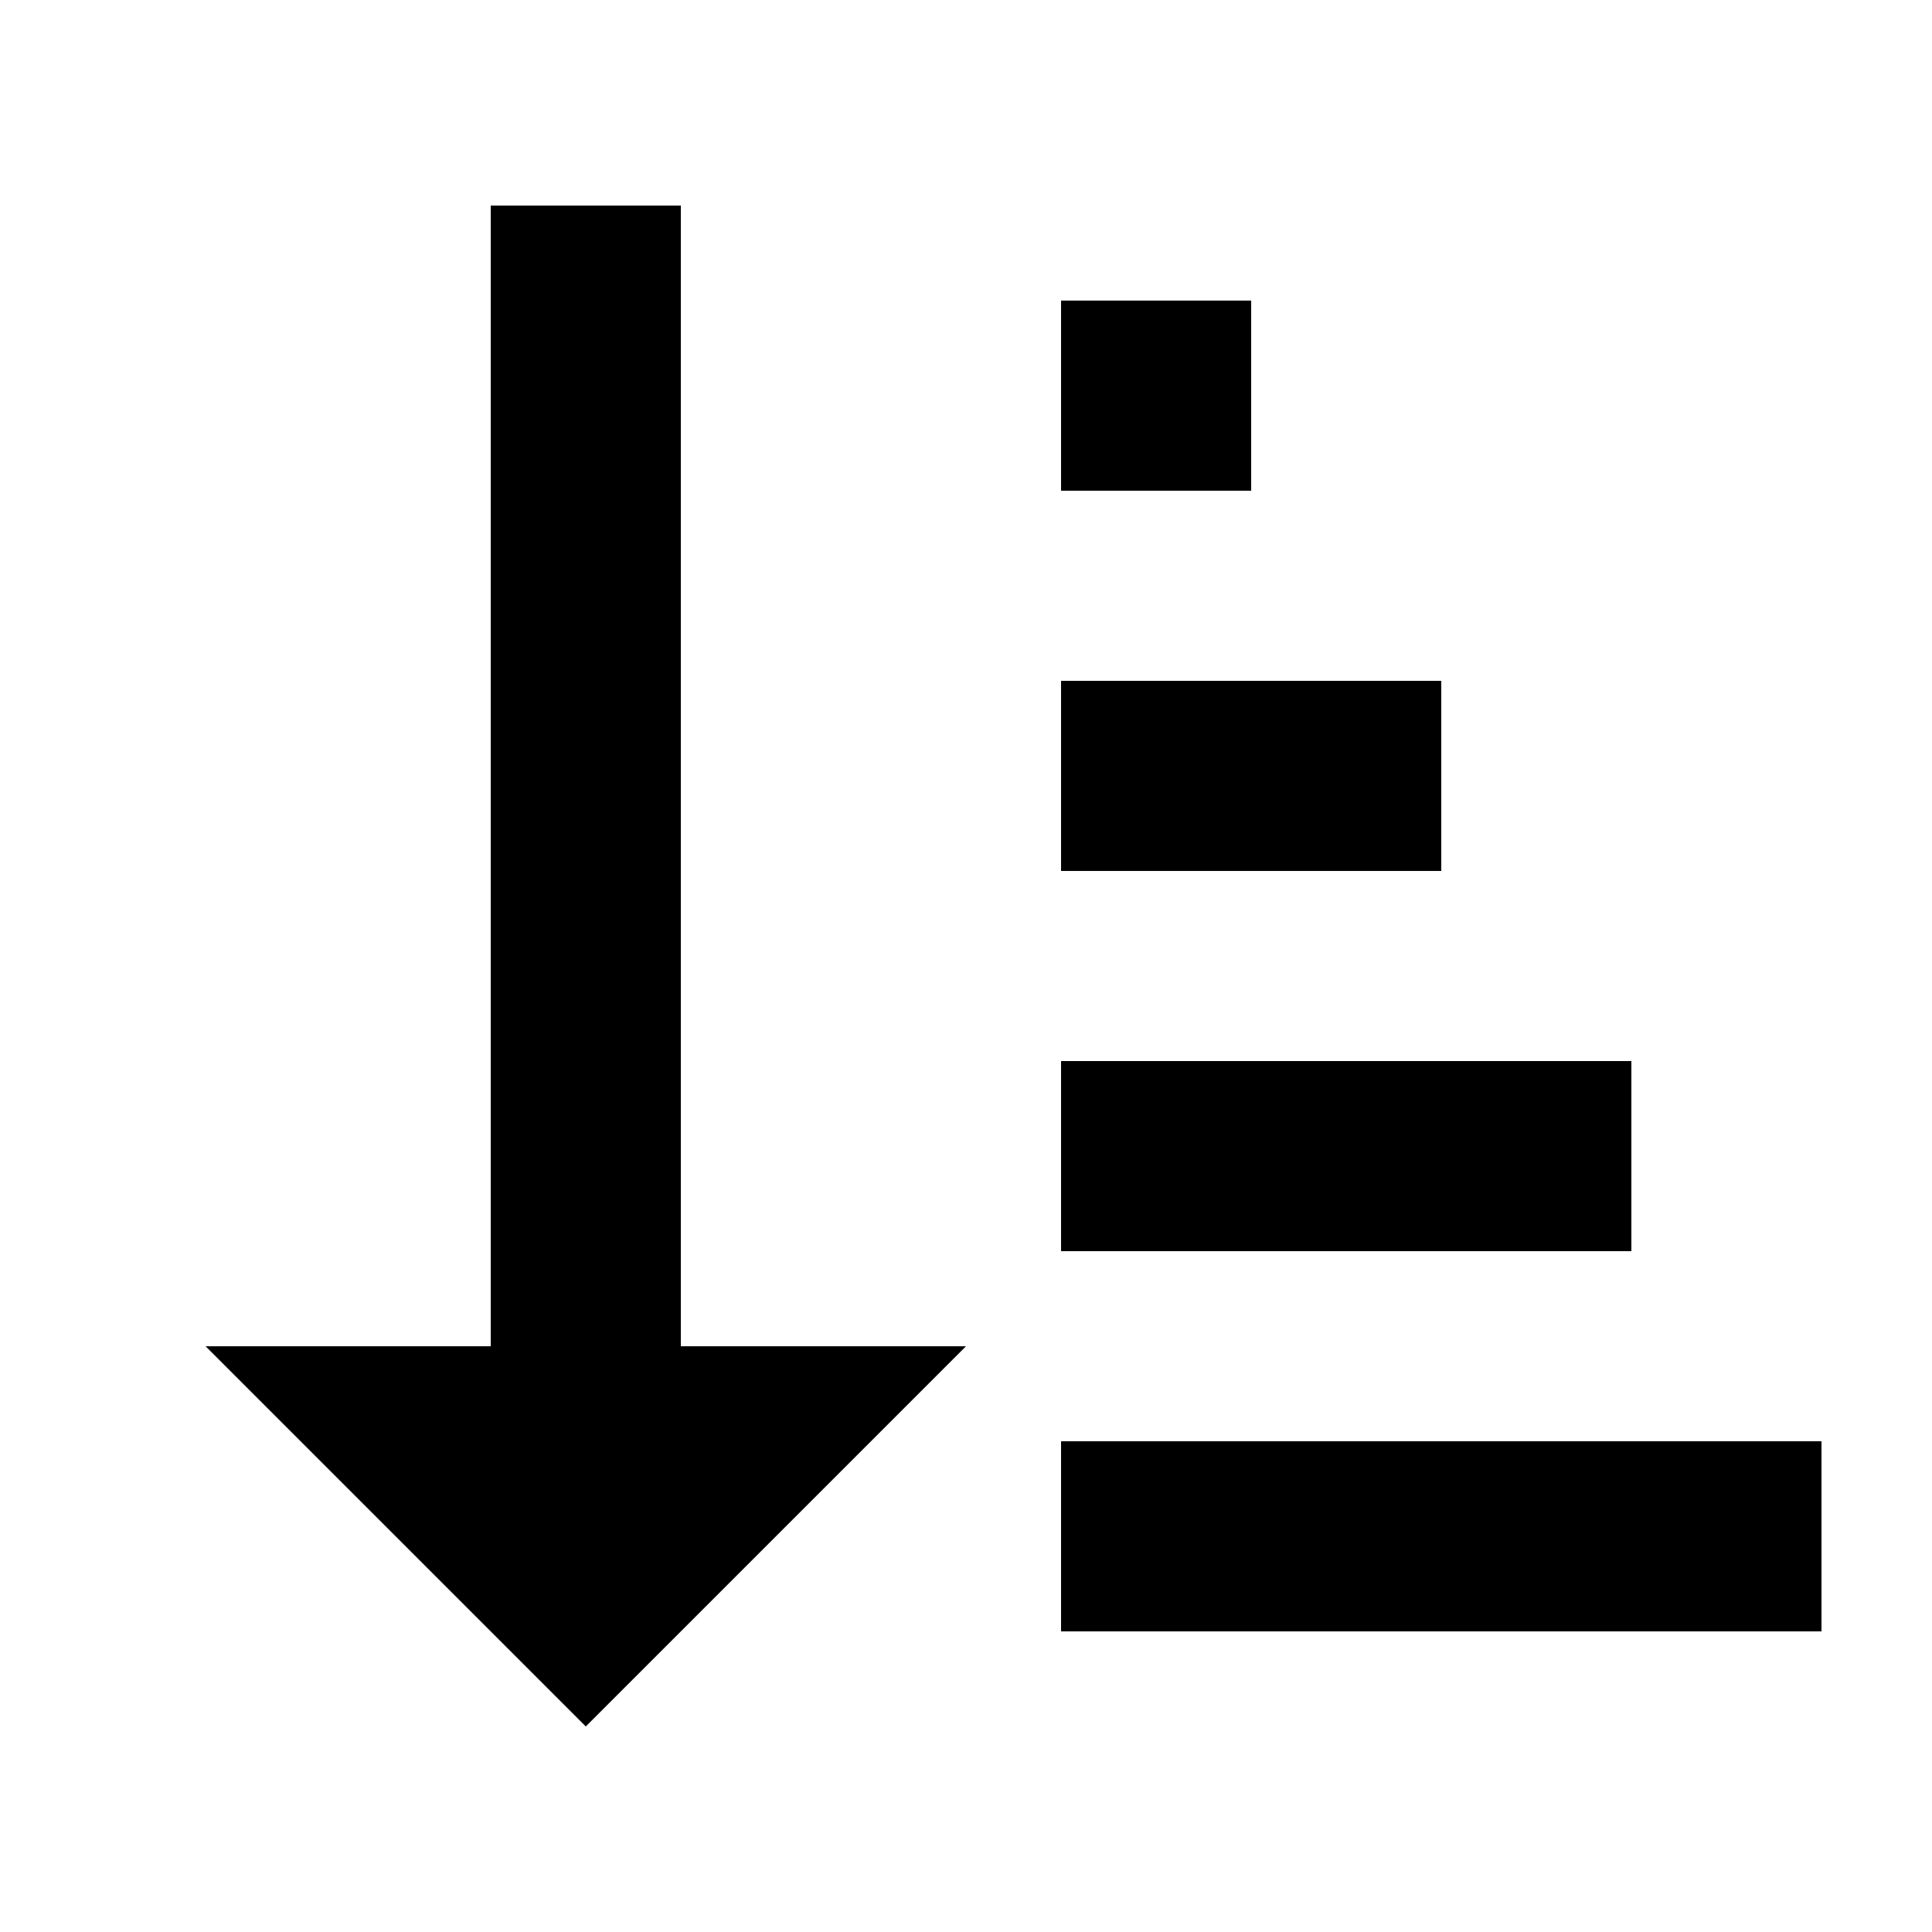 <?xml version="1.0" encoding="UTF-8"?>
<!-- Uploaded to: SVG Repo, www.svgrepo.com, Generator: SVG Repo Mixer Tools -->
<svg fill="#000000" width="800px" height="800px" version="1.1" viewBox="144 144 512 512" xmlns="http://www.w3.org/2000/svg">
 <g>
  <path d="m274.05 198.48v302.29h-75.57l100.76 100.76 100.76-100.76h-75.574v-302.29z"/>
  <path d="m425.19 223.66h50.383v50.383h-50.383z"/>
  <path d="m425.19 324.43h100.76v50.383h-100.76z"/>
  <path d="m425.19 425.19h151.14v50.383h-151.14z"/>
  <path d="m425.19 525.95h201.52v50.383h-201.52z"/>
 </g>
</svg>